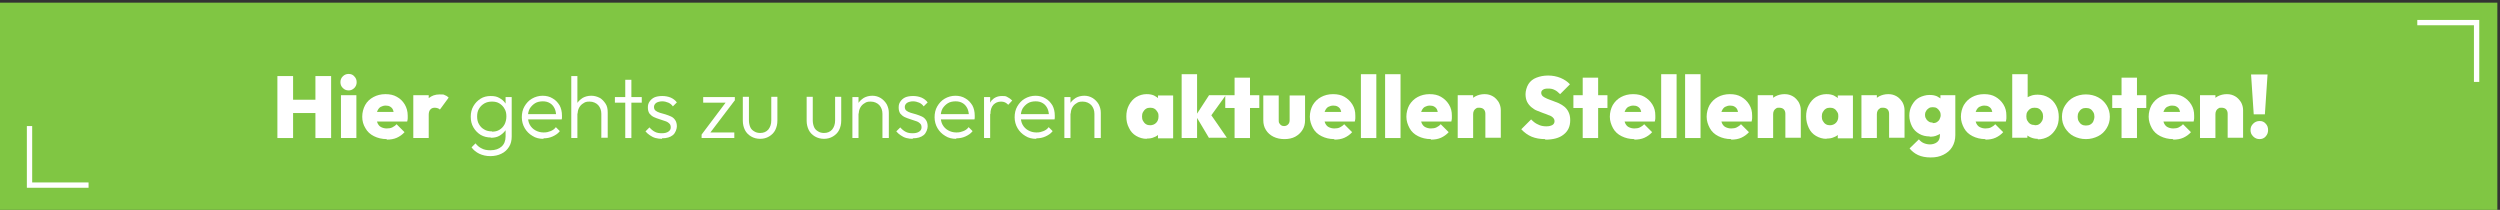 <?xml version="1.0" encoding="UTF-8"?>
<svg id="Ebene_2" xmlns="http://www.w3.org/2000/svg" version="1.1" viewBox="0 0 940 78.9">
  <rect x="0" y="0" width="940" height="78.9" fill="#333333" stroke="none"/>
  <!-- Generator: Adobe Illustrator 29.1.0, SVG Export Plug-In . SVG Version: 2.1.0 Build 142)  -->
  <defs>
    <style>
      .st0 {
        fill: #fff;
      }

      .st1 {
        fill: #80c643;
      }

      .st2 {
        fill: none;
        stroke: #fff;
        stroke-miterlimit: 10;
        stroke-width: 2px;
      }
    </style>
  </defs>
  <rect class="st1" x="-1" y="1" width="940" height="78.9"/>
  <polyline class="st2" points="908.9 8.5 931.2 8.5 931.2 30.8"/>
  <polyline class="st2" points="33.3 69.6 11.1 69.6 11.1 47.4"/>
  <g>
    <path class="st0" d="M104.3,51.9v-23.3h5.9v23.3h-5.9ZM107.7,42.5v-5h13v5h-13ZM118.6,51.9v-23.3h5.9v23.3h-5.9Z"/>
    <path class="st0" d="M131.1,34c-.9,0-1.6-.3-2.2-.9-.6-.6-.9-1.3-.9-2.2s.3-1.6.9-2.2c.6-.6,1.3-.9,2.2-.9s1.6.3,2.1.9c.6.6.9,1.3.9,2.2s-.3,1.6-.9,2.2c-.6.6-1.3.9-2.1.9ZM128.2,51.9v-16.1h5.8v16.1h-5.8Z"/>
    <path class="st0" d="M145.4,52.3c-1.8,0-3.4-.4-4.8-1.1-1.4-.7-2.5-1.7-3.2-3-.8-1.3-1.2-2.7-1.2-4.3s.4-3.1,1.1-4.4,1.8-2.3,3.1-3c1.3-.7,2.8-1.1,4.5-1.1s3.1.3,4.3,1c1.3.7,2.2,1.6,3,2.9.7,1.2,1.1,2.6,1.1,4.2s0,.6,0,1-.1.7-.2,1.2h-14.2c0,0,0-3.6,0-3.6h11.9c0,0-2.6,1.5-2.6,1.5,0-.9-.2-1.6-.4-2.2-.2-.6-.6-1-1.1-1.3-.5-.3-1-.4-1.7-.4s-1.3.2-1.9.5c-.5.3-.9.8-1.2,1.5-.3.6-.4,1.4-.4,2.3s.2,1.7.5,2.4c.3.6.7,1.1,1.3,1.4.6.3,1.3.5,2.1.5s1.5-.1,2.1-.4,1.2-.7,1.6-1.2l3,3c-.8.9-1.8,1.6-2.9,2.1-1.1.5-2.4.7-3.8.7Z"/>
    <path class="st0" d="M155.4,51.9v-16.1h5.8v16.1h-5.8ZM161.2,43.2l-2.5-2.2c.6-1.8,1.4-3.2,2.5-4.1,1.1-.9,2.4-1.4,4.1-1.4s1.4,0,2,.3c.6.2,1,.5,1.4.9l-3.3,4.5c-.2-.2-.4-.4-.8-.5-.3-.1-.7-.2-1.1-.2-.7,0-1.3.2-1.7.7-.4.4-.6,1.1-.6,2Z"/>
    <path class="st0" d="M184.6,51.7c-1.4,0-2.7-.3-3.9-1-1.1-.7-2-1.6-2.7-2.8-.7-1.2-1-2.5-1-4s.3-2.8,1-4c.7-1.2,1.6-2.1,2.7-2.8,1.1-.7,2.4-1,3.8-1s2.3.2,3.2.7,1.7,1.1,2.3,2c.6.8.9,1.8,1.1,3v4.4c-.1,1.1-.5,2.1-1.1,2.9-.6.8-1.4,1.5-2.3,2-.9.5-2,.7-3.2.7ZM184.4,58.7c-1.6,0-2.9-.3-4.2-.9-1.2-.6-2.2-1.4-2.9-2.4l1.5-1.5c.6.8,1.4,1.5,2.3,1.9.9.5,2,.7,3.3.7,1.8,0,3.2-.5,4.2-1.4,1-.9,1.5-2.2,1.5-3.8v-3.8l.5-3.5-.5-3.5v-4h2.3v14.8c0,1.5-.3,2.8-1,3.9-.7,1.1-1.6,2-2.9,2.6-1.2.6-2.6.9-4.2.9ZM185,49.5c1.1,0,2-.2,2.8-.7s1.4-1.1,1.9-2c.4-.8.7-1.8.7-3s-.2-2.1-.7-2.9c-.4-.8-1.1-1.5-1.9-2-.8-.5-1.7-.7-2.8-.7s-2,.2-2.9.7c-.8.5-1.5,1.1-2,2-.5.8-.7,1.8-.7,2.9s.2,2.1.7,2.9c.5.9,1.1,1.5,2,2,.8.5,1.8.7,2.9.7Z"/>
    <path class="st0" d="M204.3,52.2c-1.5,0-2.9-.3-4.1-1.1-1.2-.7-2.2-1.7-2.9-2.9-.7-1.2-1.1-2.6-1.1-4.1s.3-2.9,1-4.1c.7-1.2,1.6-2.2,2.8-2.9,1.2-.7,2.6-1.1,4-1.1s2.7.3,3.8,1c1.1.6,1.9,1.5,2.6,2.6.6,1.1.9,2.4.9,3.9s0,.4,0,.6c0,.2,0,.5-.1.8h-13.4v-2h12.1l-.8.7c0-1.1-.2-2.1-.6-2.9-.4-.8-1-1.5-1.7-1.9-.8-.5-1.7-.7-2.7-.7s-2.1.2-2.9.7c-.8.5-1.5,1.2-2,2-.5.9-.7,1.9-.7,3s.2,2.2.7,3.1c.5.9,1.2,1.6,2.1,2.1s1.9.8,3.1.8,1.8-.2,2.6-.5c.8-.3,1.5-.8,2-1.5l1.5,1.5c-.7.9-1.6,1.5-2.7,2s-2.2.7-3.4.7Z"/>
    <path class="st0" d="M214.8,51.9v-23.3h2.3v23.3h-2.3ZM226.1,51.9v-9.1c0-1.3-.4-2.4-1.2-3.3-.8-.8-1.9-1.3-3.2-1.3s-1.7.2-2.3.6c-.7.4-1.2.9-1.6,1.6-.4.7-.6,1.5-.6,2.3l-1.1-.6c0-1.2.3-2.2.8-3.1s1.3-1.6,2.2-2.2c.9-.5,2-.8,3.2-.8s2.2.3,3.2.8c.9.5,1.6,1.3,2.2,2.2s.8,2,.8,3.3v9.5h-2.3Z"/>
    <path class="st0" d="M231.2,38.6v-2.1h10.1v2.1h-10.1ZM235.1,51.9v-21.9h2.3v21.9h-2.3Z"/>
    <path class="st0" d="M248.9,52.2c-.8,0-1.6-.1-2.4-.3-.8-.2-1.5-.6-2.1-1-.6-.4-1.2-.9-1.7-1.5l1.5-1.5c.6.7,1.3,1.3,2.1,1.7.8.4,1.6.5,2.6.5s1.8-.2,2.4-.6c.6-.4.9-.9.9-1.6s-.2-1.2-.6-1.5c-.4-.4-.9-.7-1.6-.9-.7-.2-1.3-.4-2.1-.7-.7-.2-1.4-.5-2.1-.8-.6-.3-1.2-.8-1.6-1.3-.4-.6-.6-1.3-.6-2.3s.2-1.6.7-2.3c.4-.6,1.1-1.2,1.8-1.5s1.7-.5,2.9-.5,2.2.2,3.2.6c.9.4,1.7,1,2.3,1.8l-1.5,1.5c-.4-.6-1-1.1-1.7-1.4s-1.5-.5-2.3-.5-1.7.2-2.3.6c-.5.4-.8.9-.8,1.5s.2,1.1.6,1.4c.4.3.9.6,1.6.8.6.2,1.3.4,2.1.6.7.2,1.4.5,2.1.8.7.3,1.2.8,1.6,1.4.4.6.6,1.4.6,2.3s-.5,2.5-1.5,3.3c-1,.8-2.3,1.2-4.1,1.2Z"/>
    <path class="st0" d="M263.8,50.6l9.7-12.9h2.8l-9.8,12.9h-2.7ZM263.8,51.9v-1.3l2-.8h10.3v2.1h-12.3ZM264.4,38.6v-2.1h11.9v1.3l-2.2.8h-9.8Z"/>
    <path class="st0" d="M285.8,52.2c-1.2,0-2.4-.3-3.4-.9-1-.6-1.8-1.4-2.3-2.4-.5-1-.8-2.2-.8-3.5v-9h2.3v8.9c0,.9.2,1.8.5,2.5.3.7.8,1.2,1.5,1.6.6.4,1.4.6,2.2.6,1.3,0,2.3-.4,3.1-1.3.7-.9,1.1-2,1.1-3.4v-8.9h2.3v9c0,1.3-.3,2.5-.8,3.5-.5,1-1.3,1.8-2.3,2.4-1,.6-2.1.9-3.4.9Z"/>
    <path class="st0" d="M309.8,52.2c-1.2,0-2.4-.3-3.4-.9-1-.6-1.8-1.4-2.3-2.4-.5-1-.8-2.2-.8-3.5v-9h2.3v8.9c0,.9.2,1.8.5,2.5.3.7.8,1.2,1.5,1.6.6.4,1.4.6,2.2.6,1.3,0,2.3-.4,3.1-1.3.7-.9,1.1-2,1.1-3.4v-8.9h2.3v9c0,1.3-.3,2.5-.8,3.5-.5,1-1.3,1.8-2.3,2.4-1,.6-2.1.9-3.4.9Z"/>
    <path class="st0" d="M320.5,51.9v-15.4h2.3v15.4h-2.3ZM331.8,51.9v-9.1c0-1.3-.4-2.4-1.2-3.3-.8-.8-1.9-1.3-3.2-1.3s-1.7.2-2.3.6c-.7.4-1.2.9-1.6,1.6-.4.7-.6,1.5-.6,2.3l-1.1-.6c0-1.2.3-2.2.8-3.1s1.3-1.6,2.2-2.2c.9-.5,2-.8,3.2-.8s2.2.3,3.2.9c.9.6,1.6,1.3,2.2,2.3.5,1,.8,2,.8,3.2v9.5h-2.3Z"/>
    <path class="st0" d="M343.2,52.2c-.8,0-1.6-.1-2.4-.3-.8-.2-1.5-.6-2.1-1-.6-.4-1.2-.9-1.7-1.5l1.5-1.5c.6.7,1.3,1.3,2.1,1.7.8.4,1.6.5,2.6.5s1.8-.2,2.4-.6c.6-.4.9-.9.9-1.6s-.2-1.2-.6-1.5c-.4-.4-.9-.7-1.6-.9-.7-.2-1.3-.4-2.1-.7-.7-.2-1.4-.5-2.1-.8-.6-.3-1.2-.8-1.6-1.3-.4-.6-.6-1.3-.6-2.3s.2-1.6.7-2.3c.4-.6,1.1-1.2,1.8-1.5s1.7-.5,2.9-.5,2.2.2,3.2.6c.9.4,1.7,1,2.3,1.8l-1.5,1.5c-.4-.6-1-1.1-1.7-1.4s-1.5-.5-2.3-.5-1.7.2-2.3.6c-.5.4-.8.9-.8,1.5s.2,1.1.6,1.4c.4.3.9.6,1.6.8.6.2,1.3.4,2.1.6.7.2,1.4.5,2.1.8.7.3,1.2.8,1.6,1.4.4.6.6,1.4.6,2.3s-.5,2.5-1.5,3.3c-1,.8-2.3,1.2-4.1,1.2Z"/>
    <path class="st0" d="M359.5,52.2c-1.5,0-2.9-.3-4.1-1.1-1.2-.7-2.2-1.7-2.9-2.9-.7-1.2-1.1-2.6-1.1-4.1s.3-2.9,1-4.1c.7-1.2,1.6-2.2,2.8-2.9,1.2-.7,2.6-1.1,4-1.1s2.7.3,3.8,1c1.1.6,1.9,1.5,2.6,2.6.6,1.1.9,2.4.9,3.9s0,.4,0,.6c0,.2,0,.5-.1.8h-13.4v-2h12.1l-.8.7c0-1.1-.2-2.1-.6-2.9-.4-.8-1-1.5-1.7-1.9-.8-.5-1.7-.7-2.7-.7s-2.1.2-2.9.7c-.8.5-1.5,1.2-2,2-.5.9-.7,1.9-.7,3s.2,2.2.7,3.1c.5.9,1.2,1.6,2.1,2.1s1.9.8,3.1.8,1.8-.2,2.6-.5c.8-.3,1.5-.8,2-1.5l1.5,1.5c-.7.9-1.6,1.5-2.7,2s-2.2.7-3.4.7Z"/>
    <path class="st0" d="M370,51.9v-15.4h2.3v15.4h-2.3ZM372.4,42.9l-1-.4c0-2,.5-3.5,1.4-4.7,1-1.1,2.3-1.7,3.9-1.7s1.5.1,2.1.4c.6.3,1.2.7,1.8,1.3l-1.5,1.6c-.4-.4-.8-.7-1.2-.9-.4-.2-1-.3-1.5-.3-1.2,0-2.1.4-2.9,1.2-.7.8-1.1,1.9-1.1,3.4Z"/>
    <path class="st0" d="M389.6,52.2c-1.5,0-2.9-.3-4.1-1.1-1.2-.7-2.2-1.7-2.9-2.9-.7-1.2-1.1-2.6-1.1-4.1s.3-2.9,1-4.1c.7-1.2,1.6-2.2,2.8-2.9,1.2-.7,2.6-1.1,4-1.1s2.7.3,3.8,1c1.1.6,1.9,1.5,2.6,2.6.6,1.1.9,2.4.9,3.9s0,.4,0,.6c0,.2,0,.5-.1.8h-13.4v-2h12.1l-.8.7c0-1.1-.2-2.1-.6-2.9-.4-.8-1-1.5-1.7-1.9-.8-.5-1.7-.7-2.7-.7s-2.1.2-2.9.7c-.8.5-1.5,1.2-2,2-.5.9-.7,1.9-.7,3s.2,2.2.7,3.1c.5.9,1.2,1.6,2.1,2.1s1.9.8,3.1.8,1.8-.2,2.6-.5c.8-.3,1.5-.8,2-1.5l1.5,1.5c-.7.9-1.6,1.5-2.7,2s-2.2.7-3.4.7Z"/>
    <path class="st0" d="M400.2,51.9v-15.4h2.3v15.4h-2.3ZM411.5,51.9v-9.1c0-1.3-.4-2.4-1.2-3.3-.8-.8-1.9-1.3-3.2-1.3s-1.7.2-2.3.6c-.7.4-1.2.9-1.6,1.6-.4.7-.6,1.5-.6,2.3l-1.1-.6c0-1.2.3-2.2.8-3.1s1.3-1.6,2.2-2.2c.9-.5,2-.8,3.2-.8s2.2.3,3.2.9c.9.6,1.6,1.3,2.2,2.3.5,1,.8,2,.8,3.2v9.5h-2.3Z"/>
    <path class="st0" d="M431.2,52.2c-1.5,0-2.8-.4-4-1.1s-2.1-1.7-2.7-3c-.7-1.3-1-2.7-1-4.3s.3-3,1-4.3c.7-1.3,1.6-2.3,2.7-3,1.2-.7,2.5-1.1,3.9-1.1s2,.2,2.8.5c.8.4,1.5.9,2.1,1.5.5.6.9,1.4,1,2.3v8.1c-.1.9-.5,1.6-1,2.3s-1.2,1.2-2.1,1.5c-.8.4-1.7.5-2.7.5ZM432.4,47.1c.9,0,1.7-.3,2.3-.9.6-.6.9-1.4.9-2.4s-.1-1.2-.4-1.7c-.3-.5-.6-.9-1.1-1.2-.5-.3-1-.4-1.6-.4s-1.2.1-1.6.4c-.5.3-.8.7-1.1,1.2-.3.5-.4,1-.4,1.7s.1,1.2.4,1.7c.3.5.6.9,1.1,1.2.5.3,1,.4,1.6.4ZM435.4,51.9v-4.3l.8-3.9-.8-3.9v-3.9h5.7v16.1h-5.7Z"/>
    <path class="st0" d="M444.3,51.9v-24h5.8v24h-5.8ZM454.6,51.9l-5-8.4,5-7.7h6.3l-6.2,8.6v-2.1c.1,0,6.6,9.5,6.6,9.5h-6.6Z"/>
    <path class="st0" d="M460.7,40.6v-4.8h12.8v4.8h-12.8ZM464.2,51.9v-22.7h5.8v22.7h-5.8Z"/>
    <path class="st0" d="M482.9,52.3c-1.5,0-2.9-.3-4.1-.9s-2.1-1.4-2.8-2.5c-.7-1.1-1-2.3-1-3.7v-9.3h5.8v9.3c0,.4,0,.8.2,1.1.2.3.4.6.7.8.3.2.7.3,1.1.3.6,0,1.1-.2,1.5-.6.4-.4.6-.9.6-1.6v-9.3h5.8v9.3c0,1.4-.3,2.6-1,3.7s-1.6,1.9-2.7,2.5-2.5.9-4,.9Z"/>
    <path class="st0" d="M501.7,52.3c-1.8,0-3.4-.4-4.8-1.1-1.4-.7-2.5-1.7-3.2-3s-1.2-2.7-1.2-4.3.4-3.1,1.1-4.4c.8-1.3,1.8-2.3,3.1-3,1.3-.7,2.8-1.1,4.5-1.1s3.1.3,4.3,1,2.2,1.6,3,2.9,1.1,2.6,1.1,4.2,0,.6,0,1c0,.3-.1.7-.2,1.2h-14.2c0,0,0-3.6,0-3.6h11.9c0,0-2.6,1.5-2.6,1.5,0-.9-.2-1.6-.4-2.2-.2-.6-.6-1-1.1-1.3-.5-.3-1-.4-1.7-.4s-1.3.2-1.9.5c-.5.3-.9.8-1.2,1.5-.3.6-.4,1.4-.4,2.3s.2,1.7.5,2.4c.3.6.7,1.1,1.3,1.4.6.3,1.3.5,2.1.5s1.5-.1,2.1-.4c.6-.3,1.2-.7,1.6-1.2l3,3c-.8.9-1.8,1.6-2.9,2.1s-2.4.7-3.8.7Z"/>
    <path class="st0" d="M511.7,51.9v-24h5.8v24h-5.8Z"/>
    <path class="st0" d="M520.8,51.9v-24h5.8v24h-5.8Z"/>
    <path class="st0" d="M538,52.3c-1.8,0-3.4-.4-4.8-1.1-1.4-.7-2.5-1.7-3.2-3s-1.2-2.7-1.2-4.3.4-3.1,1.1-4.4c.8-1.3,1.8-2.3,3.1-3,1.3-.7,2.8-1.1,4.5-1.1s3.1.3,4.3,1,2.2,1.6,3,2.9,1.1,2.6,1.1,4.2,0,.6,0,1c0,.3-.1.7-.2,1.2h-14.2c0,0,0-3.6,0-3.6h11.9c0,0-2.6,1.5-2.6,1.5,0-.9-.2-1.6-.4-2.2-.2-.6-.6-1-1.1-1.3-.5-.3-1-.4-1.7-.4s-1.3.2-1.9.5c-.5.3-.9.8-1.2,1.5-.3.6-.4,1.4-.4,2.3s.2,1.7.5,2.4c.3.6.7,1.1,1.3,1.4.6.3,1.3.5,2.1.5s1.5-.1,2.1-.4c.6-.3,1.2-.7,1.6-1.2l3,3c-.8.9-1.8,1.6-2.9,2.1s-2.4.7-3.8.7Z"/>
    <path class="st0" d="M548.1,51.9v-16.1h5.8v16.1h-5.8ZM558.5,51.9v-9.1c0-.7-.2-1.3-.6-1.7-.4-.4-1-.6-1.7-.6s-.9,0-1.2.3c-.4.2-.6.5-.8.8-.2.4-.3.8-.3,1.3l-2.2-1.1c0-1.3.3-2.4.8-3.4.6-.9,1.3-1.7,2.3-2.2s2.1-.8,3.4-.8,2.2.3,3.1.8c.9.5,1.6,1.3,2.2,2.2.5.9.8,1.9.8,3v10.4h-5.8Z"/>
    <path class="st0" d="M581,52.3c-2,0-3.6-.3-5.1-.9-1.4-.6-2.7-1.5-3.9-2.8l3.7-3.7c.8.8,1.6,1.5,2.6,1.9.9.5,2,.7,3.1.7s1.7-.2,2.3-.5c.5-.3.8-.8.8-1.4s-.2-1-.6-1.4-.9-.7-1.6-.9c-.6-.3-1.3-.5-2.1-.8-.8-.3-1.6-.6-2.3-.9-.8-.3-1.5-.8-2.1-1.3-.6-.5-1.2-1.2-1.6-2-.4-.8-.6-1.8-.6-2.9s.4-2.7,1.1-3.8c.7-1.1,1.7-1.9,3-2.4s2.7-.8,4.4-.8,3.2.3,4.7.9c1.4.6,2.6,1.4,3.5,2.4l-3.7,3.7c-.7-.7-1.4-1.3-2.1-1.6-.7-.4-1.5-.5-2.4-.5s-1.4.1-1.9.4-.7.7-.7,1.2.2.9.6,1.3c.4.3.9.6,1.6.9.6.3,1.4.5,2.1.8s1.5.6,2.3.9c.8.4,1.5.8,2.1,1.3.6.5,1.2,1.2,1.6,2.1.4.8.6,1.8.6,3,0,2.3-.8,4.1-2.5,5.4-1.6,1.3-3.9,1.9-6.9,1.9Z"/>
    <path class="st0" d="M591.6,40.6v-4.8h12.8v4.8h-12.8ZM595.1,51.9v-22.7h5.8v22.7h-5.8Z"/>
    <path class="st0" d="M614.5,52.3c-1.8,0-3.4-.4-4.8-1.1-1.4-.7-2.5-1.7-3.2-3s-1.2-2.7-1.2-4.3.4-3.1,1.1-4.4c.8-1.3,1.8-2.3,3.1-3,1.3-.7,2.8-1.1,4.5-1.1s3.1.3,4.3,1,2.2,1.6,3,2.9,1.1,2.6,1.1,4.2,0,.6,0,1c0,.3-.1.7-.2,1.2h-14.2c0,0,0-3.6,0-3.6h11.9c0,0-2.6,1.5-2.6,1.5,0-.9-.2-1.6-.4-2.2-.2-.6-.6-1-1.1-1.3-.5-.3-1-.4-1.7-.4s-1.3.2-1.9.5c-.5.3-.9.8-1.2,1.5-.3.6-.4,1.4-.4,2.3s.2,1.7.5,2.4c.3.6.7,1.1,1.3,1.4.6.3,1.3.5,2.1.5s1.5-.1,2.1-.4c.6-.3,1.2-.7,1.6-1.2l3,3c-.8.9-1.8,1.6-2.9,2.1s-2.4.7-3.8.7Z"/>
    <path class="st0" d="M624.6,51.9v-24h5.8v24h-5.8Z"/>
    <path class="st0" d="M633.6,51.9v-24h5.8v24h-5.8Z"/>
    <path class="st0" d="M650.9,52.3c-1.8,0-3.4-.4-4.8-1.1-1.4-.7-2.5-1.7-3.2-3s-1.2-2.7-1.2-4.3.4-3.1,1.1-4.4c.8-1.3,1.8-2.3,3.1-3,1.3-.7,2.8-1.1,4.5-1.1s3.1.3,4.3,1,2.2,1.6,3,2.9,1.1,2.6,1.1,4.2,0,.6,0,1c0,.3-.1.7-.2,1.2h-14.2c0,0,0-3.6,0-3.6h11.9c0,0-2.6,1.5-2.6,1.5,0-.9-.2-1.6-.4-2.2-.2-.6-.6-1-1.1-1.3-.5-.3-1-.4-1.7-.4s-1.3.2-1.9.5c-.5.3-.9.8-1.2,1.5-.3.6-.4,1.4-.4,2.3s.2,1.7.5,2.4c.3.6.7,1.1,1.3,1.4.6.3,1.3.5,2.1.5s1.5-.1,2.1-.4c.6-.3,1.2-.7,1.6-1.2l3,3c-.8.9-1.8,1.6-2.9,2.1s-2.4.7-3.8.7Z"/>
    <path class="st0" d="M660.9,51.9v-16.1h5.8v16.1h-5.8ZM671.3,51.9v-9.1c0-.7-.2-1.3-.6-1.7-.4-.4-1-.6-1.7-.6s-.9,0-1.2.3c-.4.2-.6.5-.8.8-.2.4-.3.8-.3,1.3l-2.2-1.1c0-1.3.3-2.4.8-3.4.6-.9,1.3-1.7,2.3-2.2s2.1-.8,3.4-.8,2.2.3,3.1.8c.9.5,1.6,1.3,2.2,2.2.5.9.8,1.9.8,3v10.4h-5.8Z"/>
    <path class="st0" d="M686.8,52.2c-1.5,0-2.8-.4-4-1.1s-2.1-1.7-2.7-3-1-2.7-1-4.3.3-3,1-4.3c.7-1.3,1.6-2.3,2.7-3,1.2-.7,2.5-1.1,3.9-1.1s2,.2,2.8.5c.8.4,1.5.9,2.1,1.5.5.6.9,1.4,1,2.3v8.1c-.1.9-.5,1.6-1,2.3-.5.7-1.2,1.2-2.1,1.5-.8.4-1.7.5-2.7.5ZM688,47.1c.9,0,1.7-.3,2.3-.9.6-.6.9-1.4.9-2.4s-.1-1.2-.4-1.7c-.3-.5-.6-.9-1.1-1.2-.5-.3-1-.4-1.6-.4s-1.2.1-1.6.4c-.5.3-.8.7-1.1,1.2-.3.5-.4,1-.4,1.7s.1,1.2.4,1.7c.3.5.6.9,1.1,1.2s1,.4,1.6.4ZM691,51.9v-4.3l.8-3.9-.8-3.9v-3.9h5.7v16.1h-5.7Z"/>
    <path class="st0" d="M699.9,51.9v-16.1h5.8v16.1h-5.8ZM710.3,51.9v-9.1c0-.7-.2-1.3-.6-1.7-.4-.4-1-.6-1.7-.6s-.9,0-1.2.3c-.4.2-.6.5-.8.8-.2.4-.3.8-.3,1.3l-2.2-1.1c0-1.3.3-2.4.8-3.4.6-.9,1.3-1.7,2.3-2.2s2.1-.8,3.4-.8,2.2.3,3.1.8c.9.5,1.6,1.3,2.2,2.2.5.9.8,1.9.8,3v10.4h-5.8Z"/>
    <path class="st0" d="M725.9,59.2c-1.8,0-3.4-.3-4.7-.9s-2.4-1.5-3.2-2.5l3.5-3.4c.5.6,1.1,1.1,1.8,1.4s1.5.5,2.4.5,2-.3,2.7-.9c.7-.6,1-1.4,1-2.4v-4.2l1-3.5-.8-3.5v-4h5.6v15c0,1.7-.4,3.2-1.2,4.5s-1.9,2.2-3.3,2.9c-1.4.7-2.9,1-4.7,1ZM725.6,51.3c-1.5,0-2.8-.3-4-1-1.2-.7-2.1-1.6-2.7-2.8-.6-1.2-1-2.6-1-4s.3-2.8,1-4,1.5-2.2,2.7-2.8,2.5-1,3.9-1,2,.2,2.8.5c.8.4,1.5.9,2.1,1.5.5.6.9,1.4,1,2.3v7.2c-.1.9-.5,1.6-1,2.2-.5.6-1.2,1.2-2.1,1.5-.8.4-1.8.5-2.8.5ZM726.7,46.3c.6,0,1.1-.1,1.6-.4.4-.3.8-.6,1-1.1s.4-.9.4-1.5-.1-1-.4-1.5c-.2-.4-.6-.8-1-1.1s-1-.4-1.6-.4-1.1.1-1.5.4-.8.6-1,1.1c-.3.4-.4.9-.4,1.4s.1,1,.4,1.4c.2.5.6.8,1,1.1.4.3,1,.4,1.5.4Z"/>
    <path class="st0" d="M746.5,52.3c-1.8,0-3.4-.4-4.8-1.1-1.4-.7-2.5-1.7-3.2-3s-1.2-2.7-1.2-4.3.4-3.1,1.1-4.4c.8-1.3,1.8-2.3,3.1-3,1.3-.7,2.8-1.1,4.5-1.1s3.1.3,4.3,1,2.2,1.6,3,2.9,1.1,2.6,1.1,4.2,0,.6,0,1c0,.3-.1.7-.2,1.2h-14.2c0,0,0-3.6,0-3.6h11.9c0,0-2.6,1.5-2.6,1.5,0-.9-.2-1.6-.4-2.2-.2-.6-.6-1-1.1-1.3-.5-.3-1-.4-1.7-.4s-1.3.2-1.9.5c-.5.3-.9.8-1.2,1.5-.3.6-.4,1.4-.4,2.3s.2,1.7.5,2.4c.3.6.7,1.1,1.3,1.4.6.3,1.3.5,2.1.5s1.5-.1,2.1-.4c.6-.3,1.2-.7,1.6-1.2l3,3c-.8.9-1.8,1.6-2.9,2.1s-2.4.7-3.8.7Z"/>
    <path class="st0" d="M756.6,51.9v-24h5.8v11.8l-.9,3.9.8,3.9v4.3h-5.6ZM766.2,52.2c-1,0-1.9-.2-2.8-.6-.9-.4-1.6-1-2.2-1.6-.6-.7-.9-1.5-1.1-2.3v-7.9c.1-.8.5-1.6,1.1-2.2.6-.7,1.3-1.2,2.2-1.5.9-.4,1.8-.5,2.8-.5,1.6,0,2.9.4,4.1,1.1,1.2.7,2.1,1.7,2.8,3,.7,1.3,1,2.7,1,4.3s-.3,3.1-1,4.3-1.6,2.3-2.8,3c-1.2.7-2.6,1.1-4.1,1.1ZM765.1,47.1c.6,0,1.2-.1,1.6-.4.5-.3.8-.7,1.1-1.2.3-.5.4-1.1.4-1.7s-.1-1.2-.4-1.7c-.3-.5-.6-.9-1.1-1.2-.5-.3-1-.4-1.7-.4s-1.1.1-1.6.4c-.5.3-.8.7-1.1,1.1-.3.5-.4,1-.4,1.7s.1,1.2.4,1.7c.3.5.6.9,1.1,1.2.5.3,1,.4,1.6.4Z"/>
    <path class="st0" d="M784.3,52.3c-1.7,0-3.2-.4-4.6-1.1-1.4-.7-2.4-1.8-3.2-3-.8-1.3-1.2-2.7-1.2-4.3s.4-3.1,1.2-4.3,1.8-2.3,3.2-3c1.4-.7,2.9-1.1,4.6-1.1s3.3.4,4.6,1.1c1.3.7,2.4,1.7,3.2,3,.8,1.3,1.2,2.7,1.2,4.3s-.4,3-1.2,4.3c-.8,1.3-1.8,2.3-3.2,3-1.4.7-2.9,1.1-4.6,1.1ZM784.3,47.2c.6,0,1.2-.1,1.7-.4.5-.3.9-.7,1.1-1.2s.4-1.1.4-1.7-.1-1.2-.4-1.7c-.3-.5-.6-.9-1.1-1.2-.5-.3-1-.4-1.7-.4s-1.1.1-1.6.4c-.5.3-.8.7-1.1,1.2-.3.5-.4,1.1-.4,1.7s.1,1.2.4,1.7c.3.5.6.9,1.1,1.2.5.3,1,.4,1.6.4Z"/>
    <path class="st0" d="M794.2,40.6v-4.8h12.8v4.8h-12.8ZM797.7,51.9v-22.7h5.8v22.7h-5.8Z"/>
    <path class="st0" d="M817.1,52.3c-1.8,0-3.4-.4-4.8-1.1-1.4-.7-2.5-1.7-3.2-3s-1.2-2.7-1.2-4.3.4-3.1,1.1-4.4c.8-1.3,1.8-2.3,3.1-3,1.3-.7,2.8-1.1,4.5-1.1s3.1.3,4.3,1,2.2,1.6,3,2.9,1.1,2.6,1.1,4.2,0,.6,0,1c0,.3-.1.7-.2,1.2h-14.2c0,0,0-3.6,0-3.6h11.9c0,0-2.6,1.5-2.6,1.5,0-.9-.2-1.6-.4-2.2-.2-.6-.6-1-1.1-1.3-.5-.3-1-.4-1.7-.4s-1.3.2-1.9.5c-.5.3-.9.8-1.2,1.5-.3.6-.4,1.4-.4,2.3s.2,1.7.5,2.4c.3.6.7,1.1,1.3,1.4.6.3,1.3.5,2.1.5s1.5-.1,2.1-.4c.6-.3,1.2-.7,1.6-1.2l3,3c-.8.9-1.8,1.6-2.9,2.1s-2.4.7-3.8.7Z"/>
    <path class="st0" d="M827.2,51.9v-16.1h5.8v16.1h-5.8ZM837.6,51.9v-9.1c0-.7-.2-1.3-.6-1.7-.4-.4-1-.6-1.7-.6s-.9,0-1.2.3c-.4.2-.6.5-.8.8-.2.4-.3.8-.3,1.3l-2.2-1.1c0-1.3.3-2.4.8-3.4.6-.9,1.3-1.7,2.3-2.2s2.1-.8,3.4-.8,2.2.3,3.1.8c.9.5,1.6,1.3,2.2,2.2.5.9.8,1.9.8,3v10.4h-5.8Z"/>
    <path class="st0" d="M849.6,52.3c-.9,0-1.7-.3-2.4-1s-1-1.4-1-2.4.3-1.7,1-2.4c.6-.6,1.4-1,2.4-1s1.7.3,2.3,1c.6.6.9,1.4.9,2.4s-.3,1.7-.9,2.4c-.6.7-1.4,1-2.3,1ZM847.4,43l-1-15h6.2l-1,15h-4.3Z"/>
  </g>
</svg>